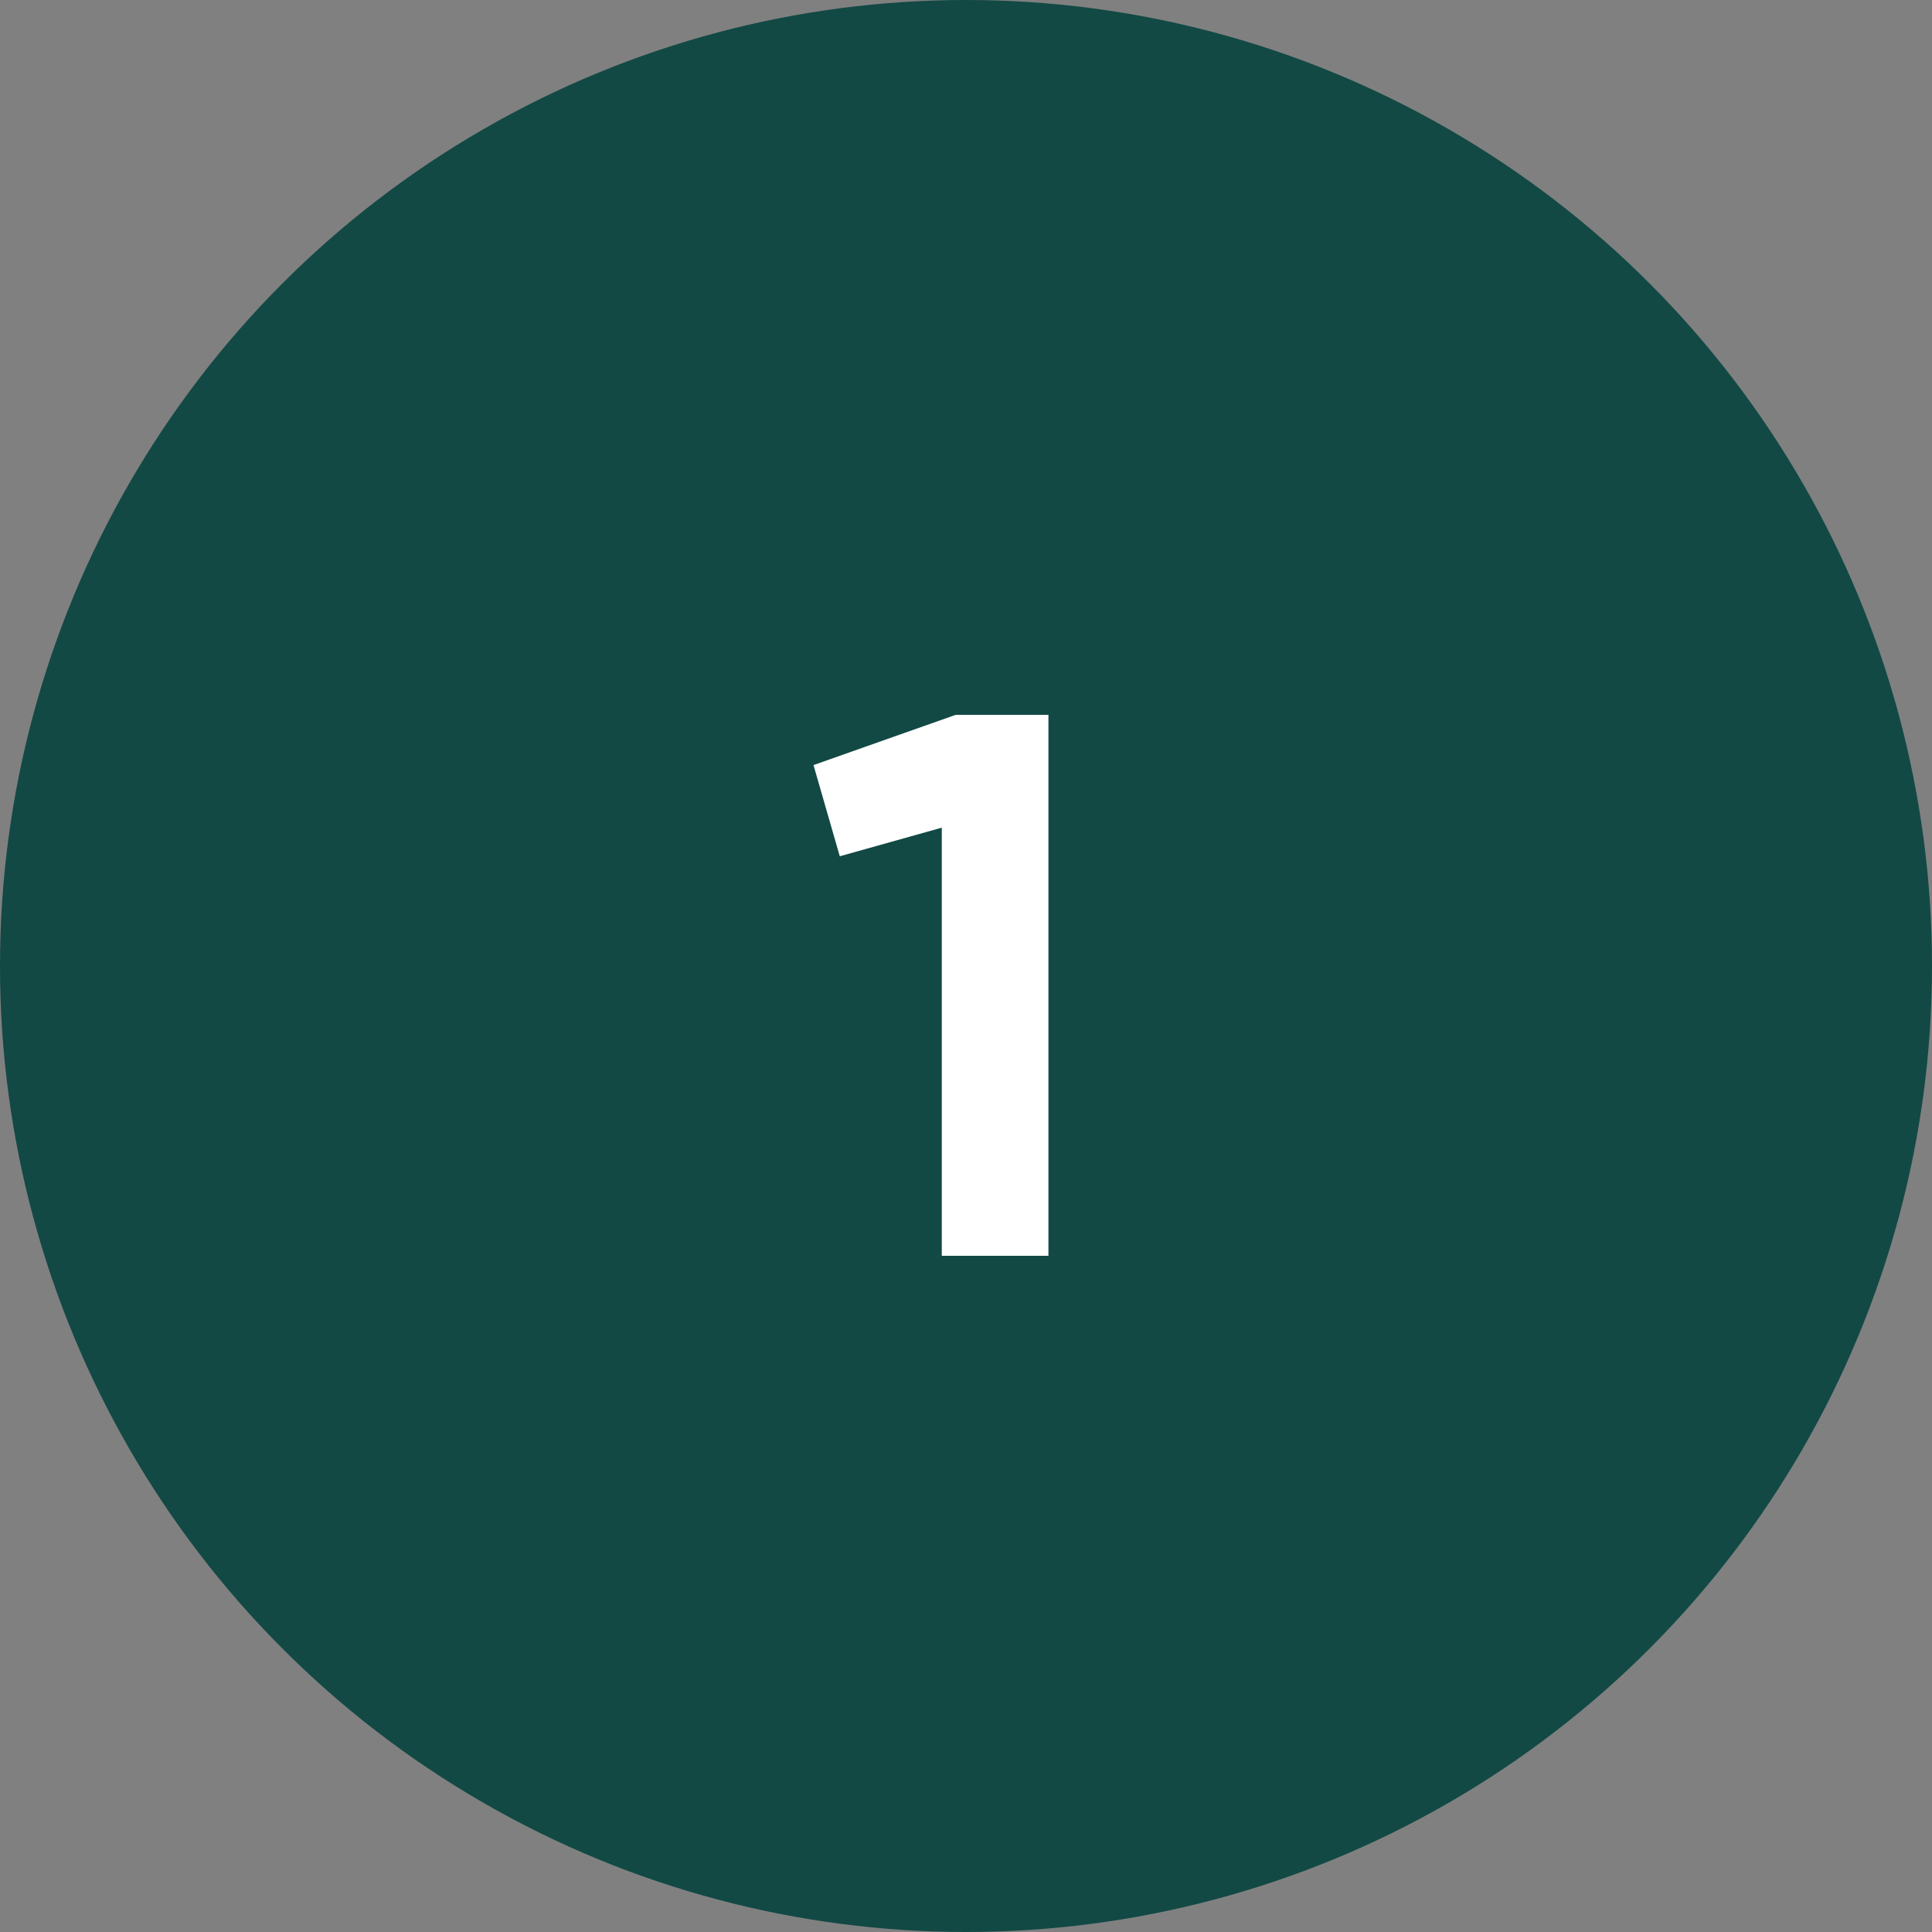 <?xml version="1.0" encoding="UTF-8"?>
<svg xmlns="http://www.w3.org/2000/svg" width="60" height="60" viewBox="0 0 60 60" fill="none">
  <rect x="0" y="0" width="60" height="60" fill="#808080" stroke="none"/>
  <circle cx="30" cy="30" r="30" fill="#124944"></circle>
  <path d="M29.68 22.2H32.56V39H29.248V25.704L26.08 26.592L25.264 23.76L29.68 22.2Z" fill="white"></path>
</svg>
